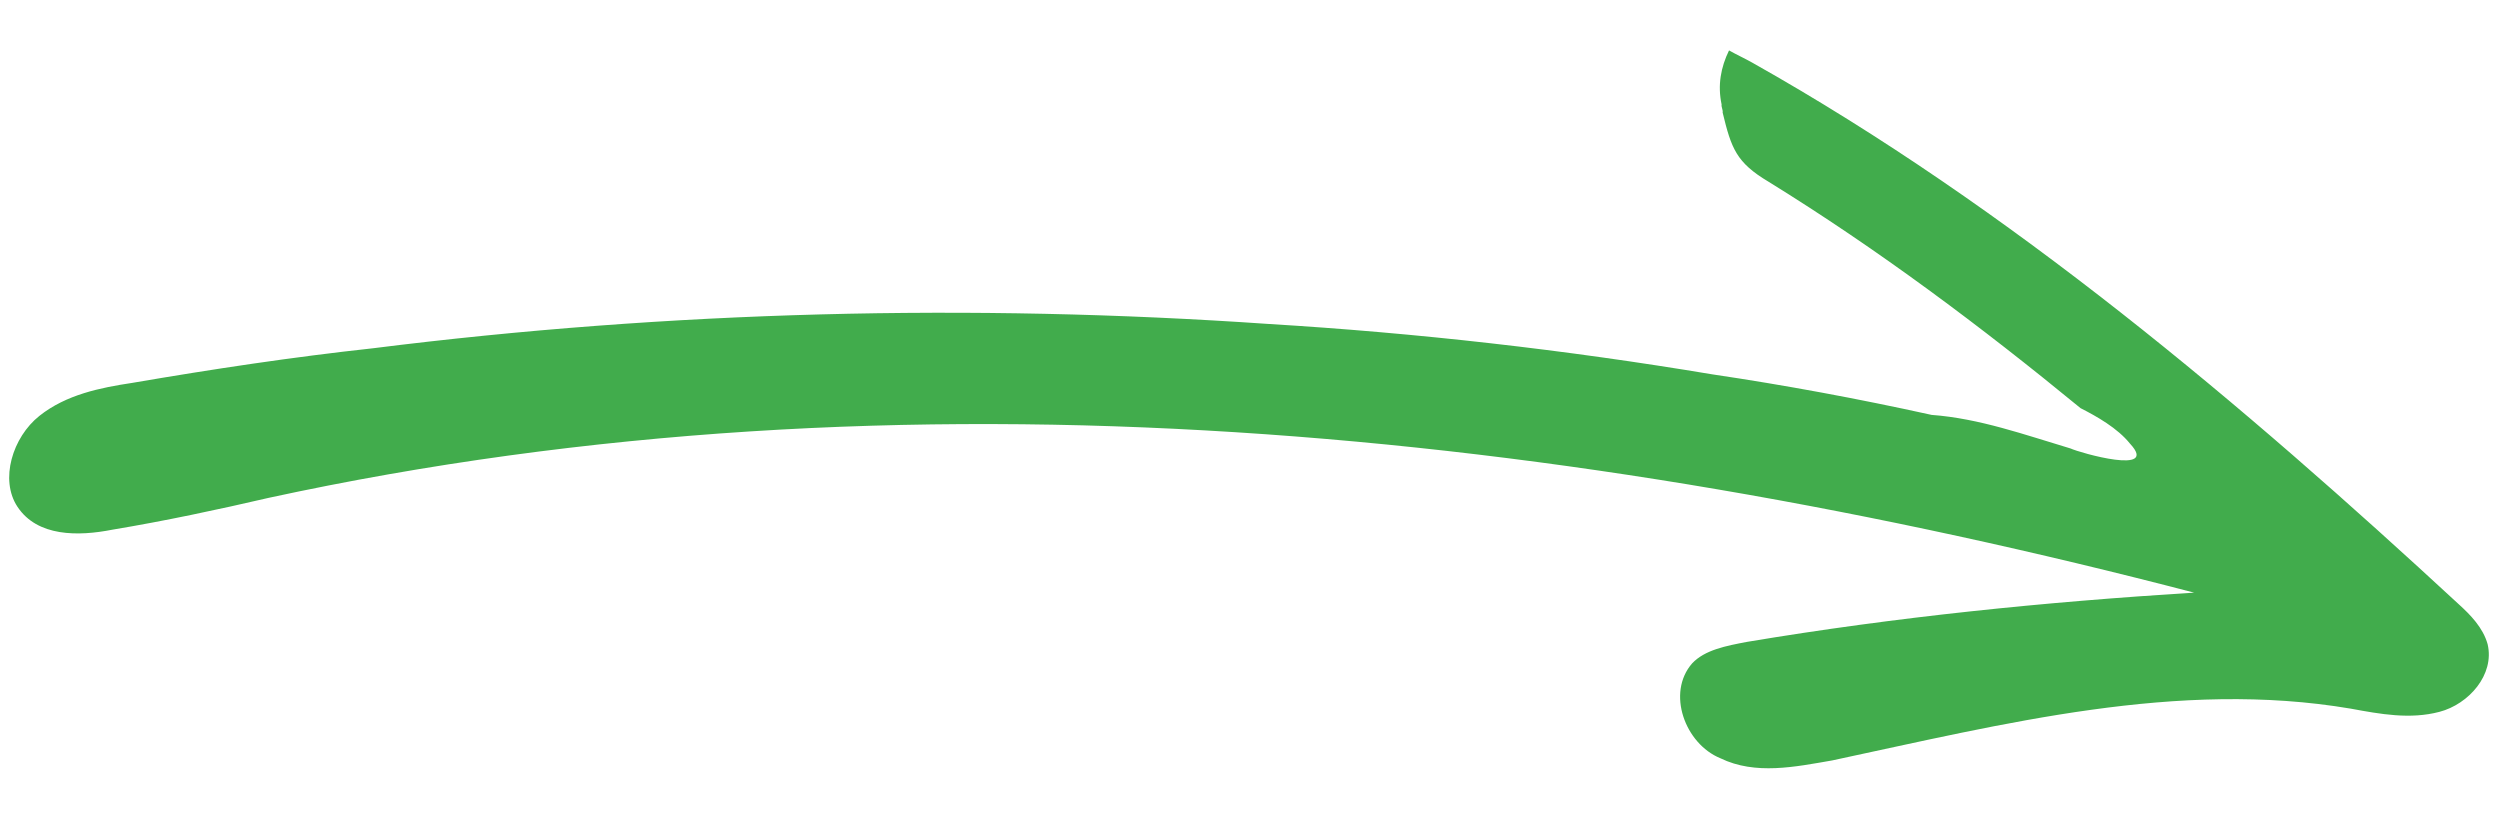 <svg width="72" height="24" viewBox="0 0 72 24" fill="none" xmlns="http://www.w3.org/2000/svg">
<g clip-path="url(#clip0_1173_745)">
<path d="M61.344 12.777C62.201 13.695 59.902 13.042 59.632 12.916C58.311 12.521 57.005 12.051 55.63 11.949C53.516 11.482 51.389 11.089 49.319 10.782C45.05 10.069 40.812 9.59 36.533 9.33C27.988 8.738 19.294 8.954 10.735 10.031C8.414 10.285 6.151 10.626 3.803 11.028C2.898 11.165 1.908 11.361 1.134 11.978C0.36 12.594 -0.013 13.816 0.503 14.595C1.077 15.461 2.252 15.45 3.242 15.254C4.755 15.002 6.282 14.676 7.738 14.338C26.075 10.36 45.139 12.364 63.191 17.068C58.888 17.336 54.629 17.764 50.315 18.486C49.707 18.601 49.099 18.717 48.734 19.105C47.99 19.955 48.526 21.421 49.548 21.838C50.558 22.328 51.703 22.084 52.764 21.901C57.726 20.843 62.73 19.565 67.707 20.41C68.558 20.567 69.409 20.724 70.257 20.501C71.105 20.278 71.849 19.428 71.644 18.555C71.512 18.075 71.141 17.702 70.827 17.416C64.564 11.626 57.905 5.989 50.465 1.804C50.266 1.691 49.995 1.565 49.796 1.452C49.559 1.94 49.464 2.454 49.582 3.008C49.569 3.081 49.626 3.168 49.612 3.241C49.861 4.275 50.006 4.681 50.931 5.232C54.091 7.183 57.054 9.402 59.92 11.755C60.389 11.993 60.986 12.331 61.344 12.777ZM63.393 13.992C63.464 14.005 63.464 14.005 63.393 13.992C63.464 14.005 63.464 14.005 63.393 13.992Z" fill="#41AC4C"/>
</g>
<defs>
<clipPath id="clip0_1173_745">
<rect width="72" height="24" fill="white"/>
</clipPath>
</defs>
</svg>
